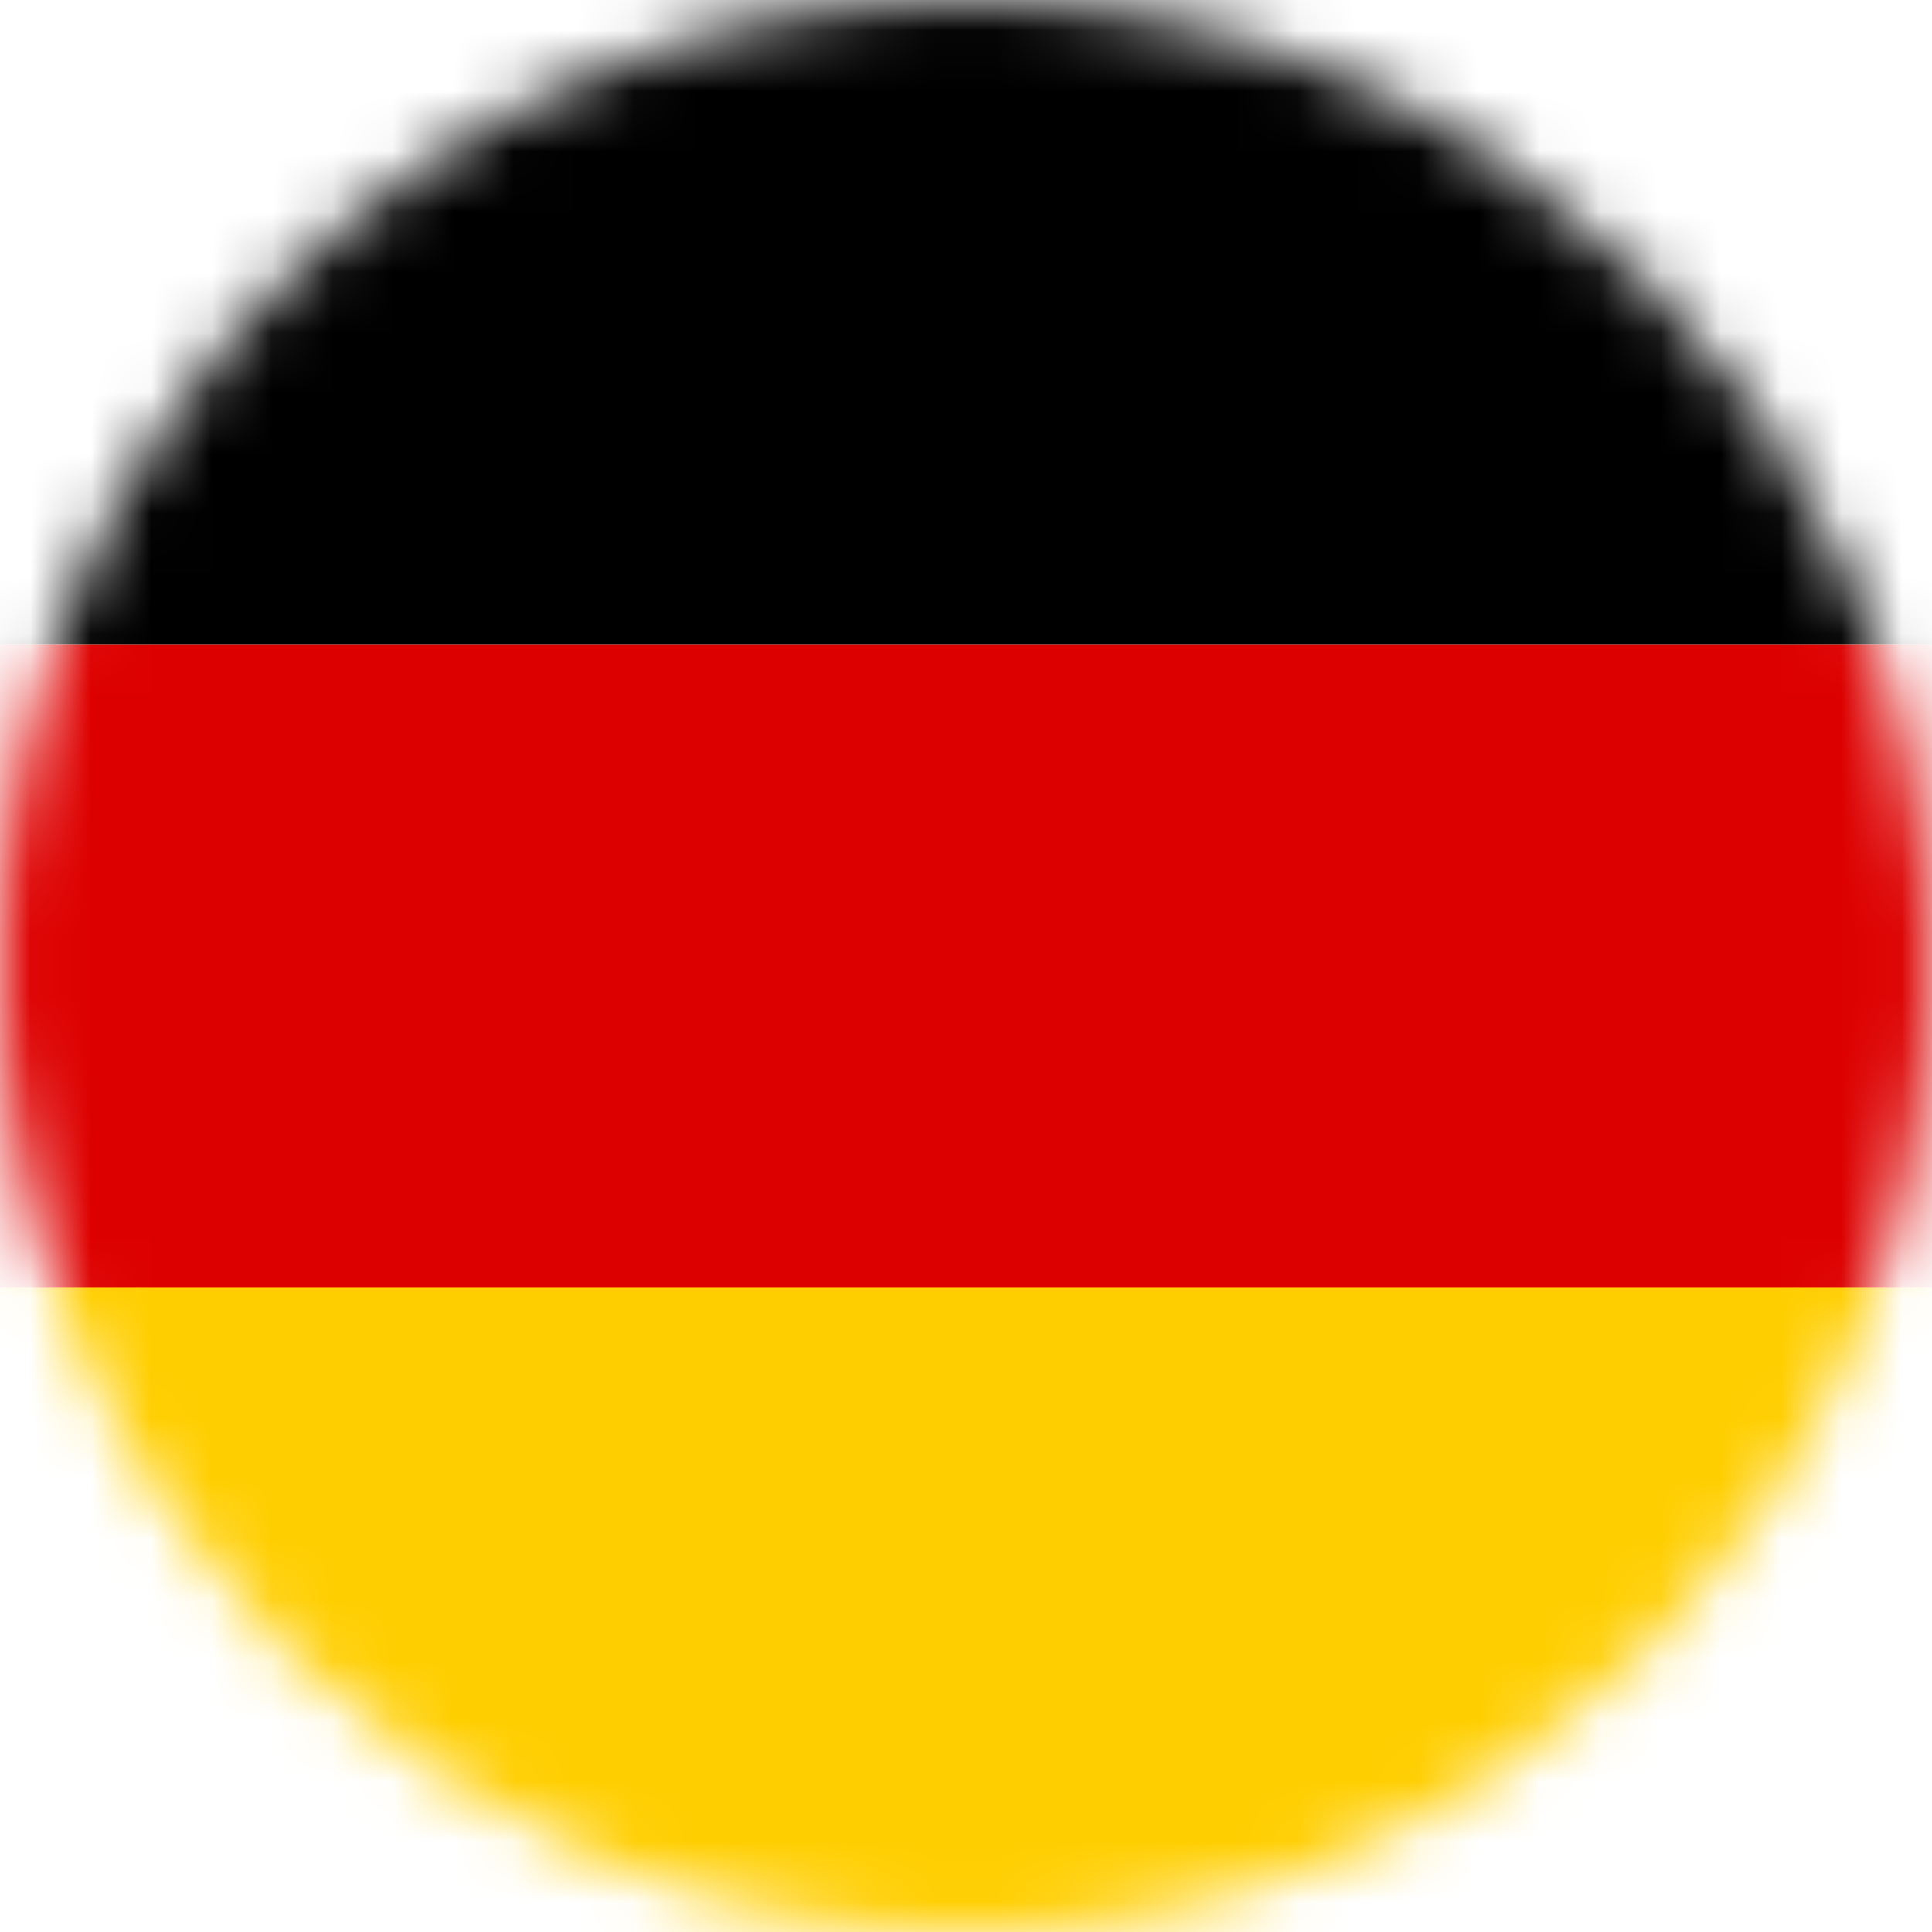 <svg width="32" height="32" viewBox="0 0 32 32" fill="none" xmlns="http://www.w3.org/2000/svg">
  <mask id="mask" maskUnits="userSpaceOnUse" x="0" y="0" width="32" height="32">
    <circle cx="16" cy="16" r="16" fill="white"/>
  </mask>
  <g mask="url(#mask)">
    <rect width="32" height="10.67" fill="black"/>
    <rect y="10.67" width="32" height="10.67" fill="#DD0000"/>
    <rect y="21.33" width="32" height="10.67" fill="#FFCE00"/>
  </g>
</svg>
